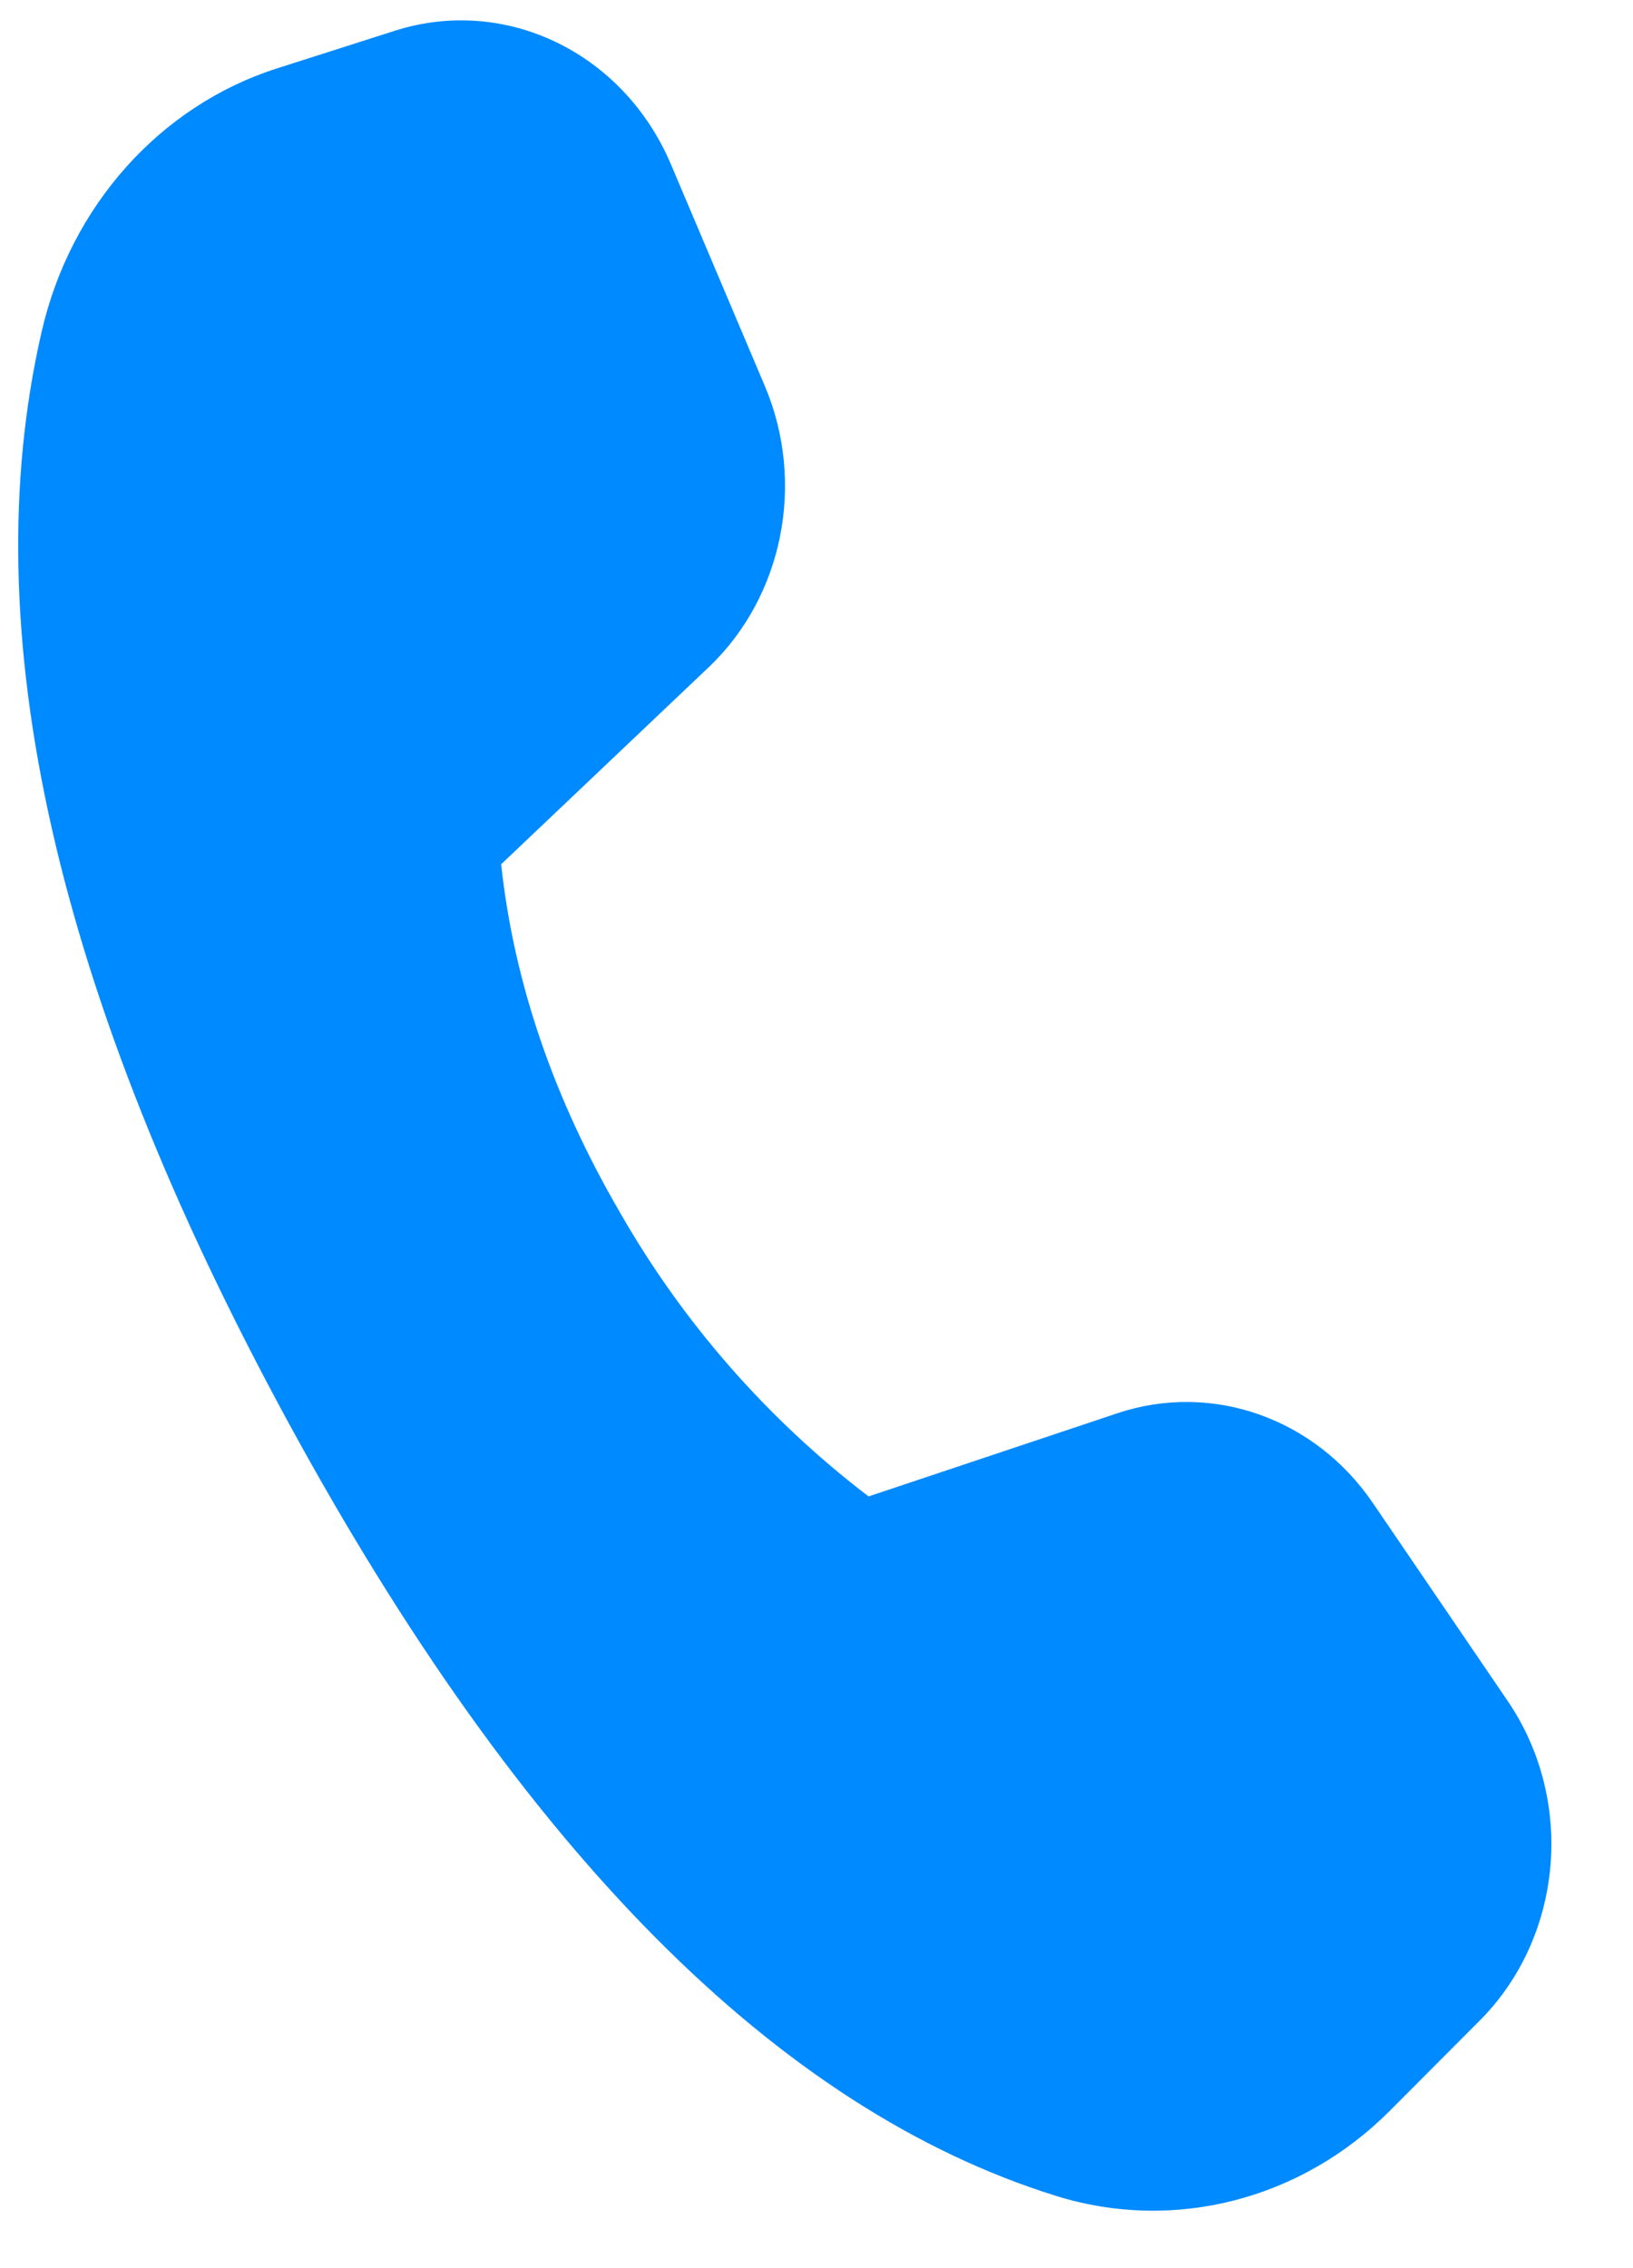 <?xml version="1.0" encoding="UTF-8"?> <svg xmlns="http://www.w3.org/2000/svg" width="18" height="25" viewBox="0 0 18 25" fill="none"> <path d="M3.053 0.754L4.352 0.339C5.571 -0.05 6.871 0.579 7.394 1.808L8.431 4.256C8.882 5.322 8.632 6.576 7.81 7.356L5.524 9.526C5.664 10.825 6.101 12.104 6.832 13.361C7.527 14.578 8.46 15.644 9.574 16.494L12.32 15.576C13.362 15.23 14.495 15.63 15.133 16.567L16.621 18.752C17.363 19.844 17.231 21.348 16.31 22.272L15.322 23.263C14.34 24.25 12.936 24.608 11.638 24.203C8.573 23.247 5.756 20.409 3.184 15.689C0.61 10.962 -0.299 6.949 0.459 3.656C0.777 2.27 1.764 1.166 3.053 0.754Z" fill="#008AFF"></path> </svg> 